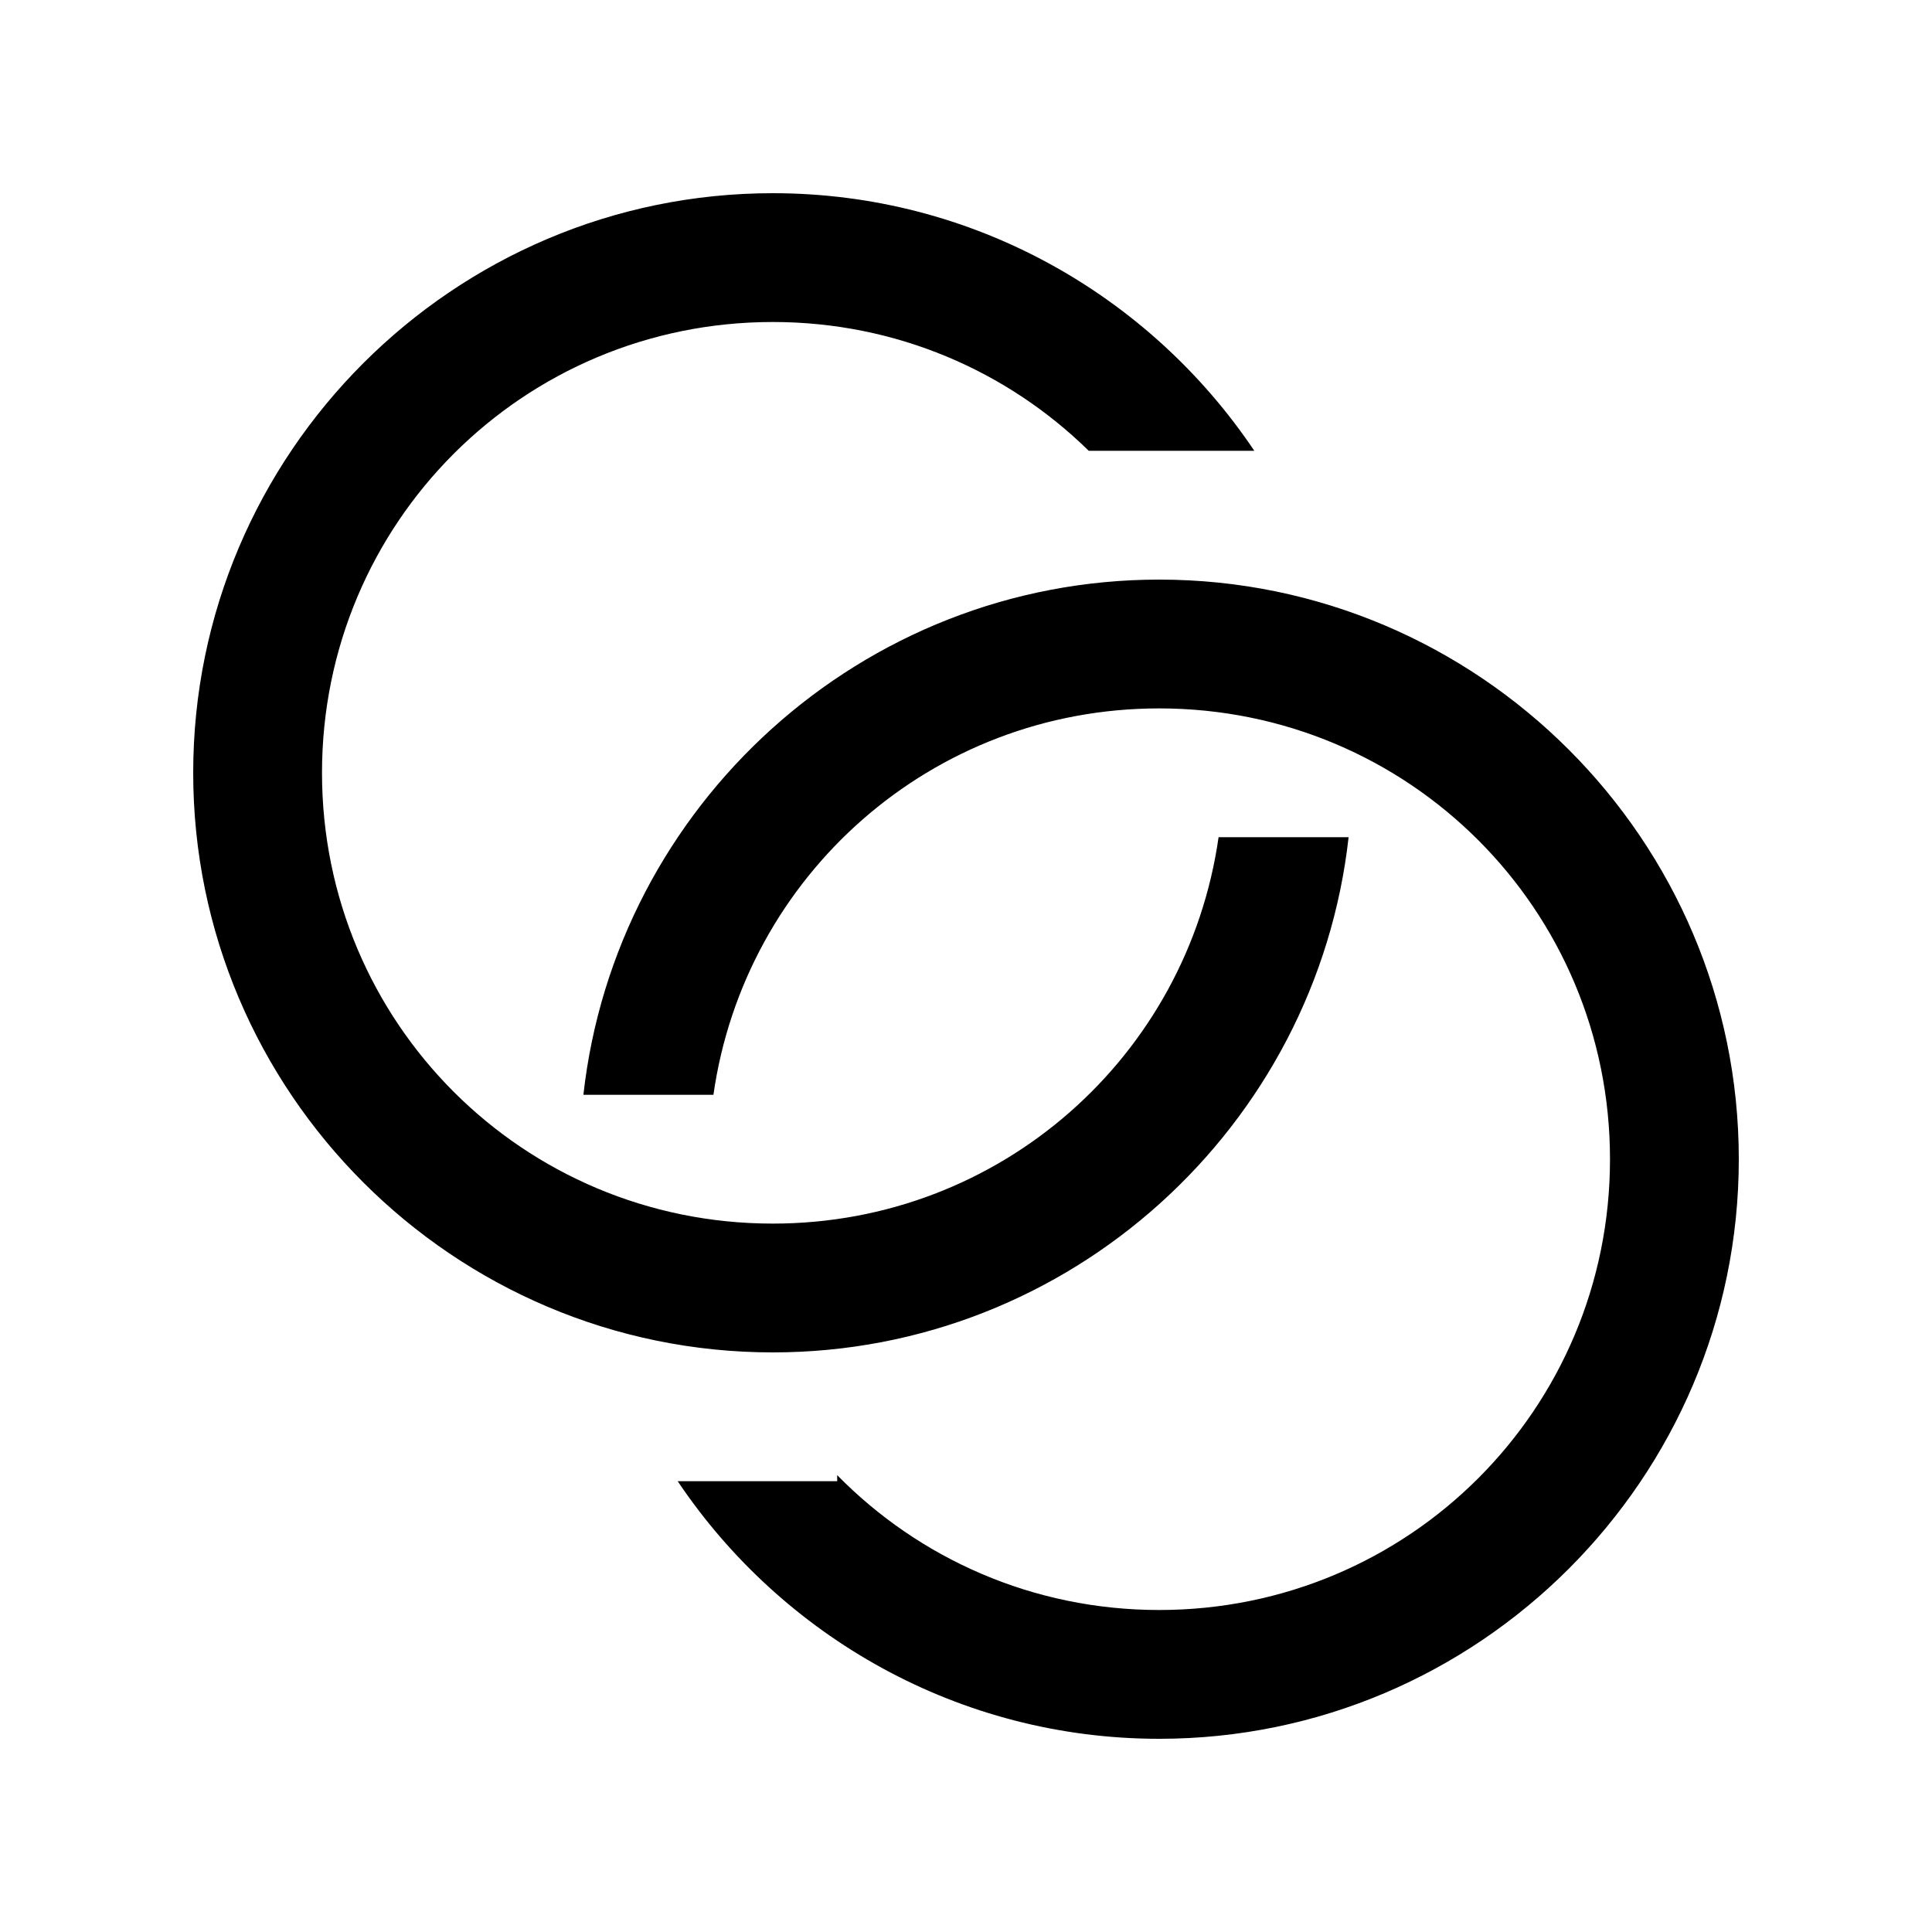 <?xml version="1.0" encoding="UTF-8" standalone="no"?>



<svg 
   xmlns:dc="http://purl.org/dc/elements/1.1/"
   xmlns:cc="http://creativecommons.org/ns#"
   xmlns:rdf="http://www.w3.org/1999/02/22-rdf-syntax-ns#"
   xmlns:svg="http://www.w3.org/2000/svg"
   xmlns="http://www.w3.org/2000/svg"
   xmlns:sodipodi="http://sodipodi.sourceforge.net/DTD/sodipodi-0.dtd"
   xmlns:inkscape="http://www.inkscape.org/namespaces/inkscape"
   width="30"
   height="30"
   viewBox="0 0 30 30"
   version="1.1"
   id="svg822"
   inkscape:version="0.92.4 (f8dce91, 2019-08-02)"
   sodipodi:docname="tethering.svg">
  <defs
     id="defs816">
    <inkscape:path-effect
       effect="copy_rotate"
       starting_point="17,304.062"
       origin="15,304.062"
       id="path-effect1009"
       is_visible="true"
       copies_to_360="true"
       fuse_paths="false"
       starting_angle="0"
       rotation_angle="60.2"
       num_copies="8" />
  </defs>
  <sodipodi:namedview
     id="base"
     pagecolor="#ffffff"
     bordercolor="#666666"
     borderopacity="1.0"
     inkscape:pageopacity="0.0"
     inkscape:pageshadow="2"
     inkscape:zoom="17.833333"
     inkscape:cx="4.3199636"
     inkscape:cy="17.29431"
     inkscape:document-units="px"
     inkscape:current-layer="layer1"
     showgrid="true"
     units="px"
     inkscape:window-width="1366"
     inkscape:window-height="713"
     inkscape:window-x="0"
     inkscape:window-y="0"
     inkscape:window-maximized="1"
     showguides="false"
     inkscape:guide-bbox="true">
    <sodipodi:guide
       position="21.126,22.794"
       orientation="1,0"
       id="guide1575"
       inkscape:locked="false" />
    <sodipodi:guide
       position="22.682,23.285"
       orientation="1,0"
       id="guide1635"
       inkscape:locked="false" />
    <sodipodi:guide
       position="22.682,7.646"
       orientation="0,1"
       id="guide1639"
       inkscape:locked="false" />
    <sodipodi:guide
       position="18.86,18.86"
       orientation="1,0"
       id="guide1242"
       inkscape:locked="false" />
    <inkscape:grid
       type="xygrid"
       id="grid1103" />
  </sodipodi:namedview>
  <g
     inkscape:label="Layer 1"
     inkscape:groupmode="layer"
     id="layer1"
     transform="translate(0,-289.062)">
    <path
       style="color:#000000;font-style:normal;font-variant:normal;font-weight:normal;font-stretch:normal;font-size:medium;line-height:normal;font-family:sans-serif;font-variant-ligatures:normal;font-variant-position:normal;font-variant-caps:normal;font-variant-numeric:normal;font-variant-alternates:normal;font-feature-settings:normal;text-indent:0;text-align:start;text-decoration:none;text-decoration-line:none;text-decoration-style:solid;text-decoration-color:#000000;letter-spacing:normal;word-spacing:normal;text-transform:none;writing-mode:lr-tb;direction:ltr;text-orientation:mixed;dominant-baseline:auto;baseline-shift:baseline;text-anchor:start;white-space:normal;shape-padding:0;clip-rule:nonzero;display:inline;overflow:visible;visibility:visible;opacity:1;isolation:auto;mix-blend-mode:normal;color-interpolation:sRGB;color-interpolation-filters:linearRGB;solid-color:#000000;solid-opacity:1;vector-effect:none;fill:#000000;fill-opacity:1;fill-rule:nonzero;stroke:none;stroke-width:2;stroke-linecap:butt;stroke-linejoin:miter;stroke-miterlimit:4;stroke-dasharray:none;stroke-dashoffset:0;stroke-opacity:1;color-rendering:auto;image-rendering:auto;shape-rendering:auto;text-rendering:auto;enable-background:accumulate"
       d="M 12 3 C 7.041 3 3 7.041 3 12 C 3 16.959 7.041 21 12 21 C 16.62 21 20.441 17.49 20.941 13 L 18.922 13 C 18.438 16.399 15.537 19 12 19 C 8.122 19 5 15.878 5 12 C 5 8.122 8.122 5 12 5 C 13.915 5 15.645 5.762 16.906 7 L 19.477 7 C 17.859 4.59 15.111 3 12 3 z M 18 9 C 13.38 9 9.559 12.51 9.059 17 L 11.078 17 C 11.562 13.601 14.463 11 18 11 C 21.878 11 25 14.122 25 18 C 25 21.878 21.878 25 18 25 C 16.037 25 14.269 24.199 13 22.906 L 13 23 L 10.523 23 C 12.141 25.41 14.889 27 18 27 C 22.959 27 27 22.959 27 18 C 27 13.041 22.959 9 18 9 z "
       transform="translate(0,289.062)"
       id="path1020" />
  </g>
</svg>